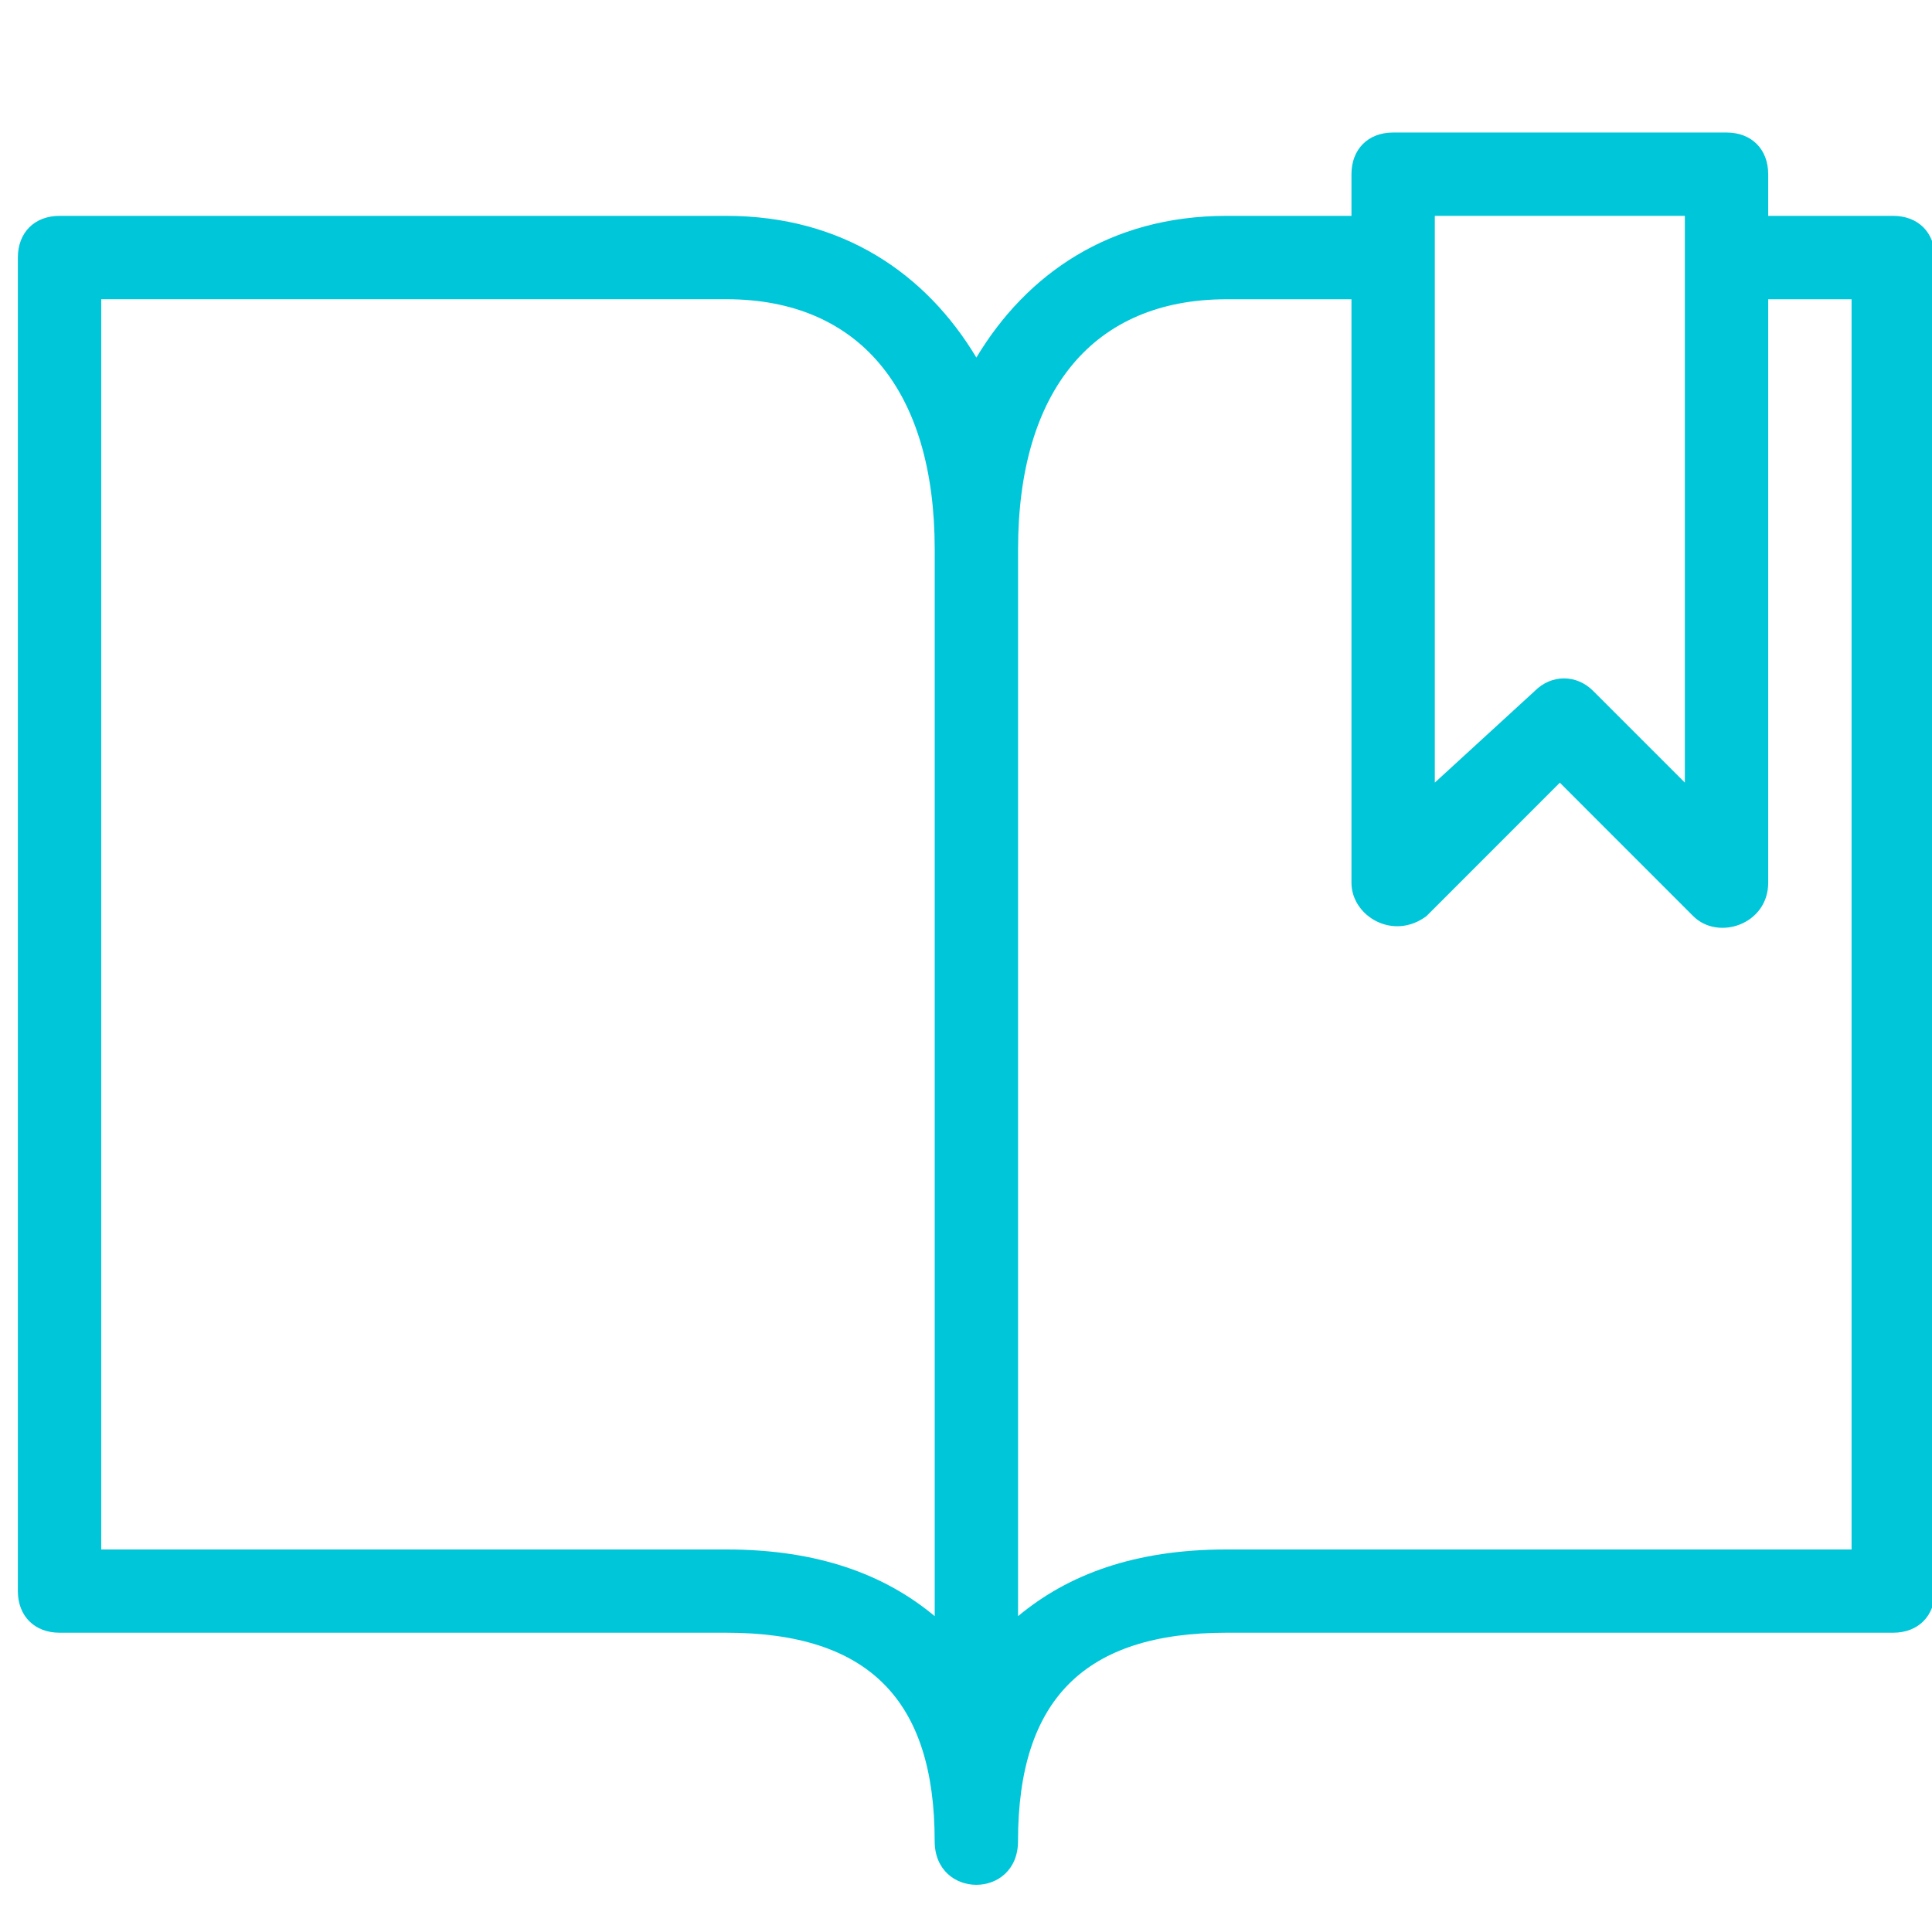 <svg width="41" height="41" viewBox="0 0 41 41" fill="none" xmlns="http://www.w3.org/2000/svg">
<g clip-path="url(#clip0_9400:1628)">
<path d="M40.177 4.581H37.524V3.697C37.524 3.166 37.17 2.812 36.64 2.812H29.564C29.034 2.812 28.68 3.166 28.68 3.697V4.581H26.027C23.55 4.581 21.782 5.818 20.72 7.588C19.659 5.818 17.89 4.581 15.413 4.581H1.263C0.733 4.581 0.379 4.934 0.379 5.465V33.765C0.379 34.295 0.733 34.649 1.263 34.649H15.413C18.42 34.649 19.835 36.063 19.835 39.071C19.835 40.308 21.604 40.308 21.604 39.071C21.604 36.063 23.019 34.649 26.026 34.649H40.176C40.706 34.649 41.06 34.295 41.06 33.765V5.465C41.06 4.934 40.706 4.581 40.176 4.581H40.177ZM30.449 4.581H35.755V16.608L33.809 14.662C33.456 14.308 32.925 14.308 32.572 14.662L30.449 16.608V4.581V4.581ZM15.414 32.882H2.148V6.35H15.414C18.245 6.35 19.836 8.296 19.836 11.657V34.297C18.775 33.413 17.359 32.882 15.414 32.882V32.882ZM39.293 32.882H26.027C24.081 32.882 22.666 33.413 21.605 34.297V11.657C21.605 8.296 23.197 6.351 26.027 6.351H28.68V18.733C28.68 19.441 29.564 19.971 30.272 19.441L33.102 16.61L35.932 19.441C36.463 19.971 37.524 19.617 37.524 18.733V6.351H39.293V32.883V32.882Z" fill="#00C6DA"/>
</g>
<defs>
<clipPath id="clip0_9400:1628">
<rect width="41" height="41" fill="white"/>
</clipPath>
</defs>
</svg>
